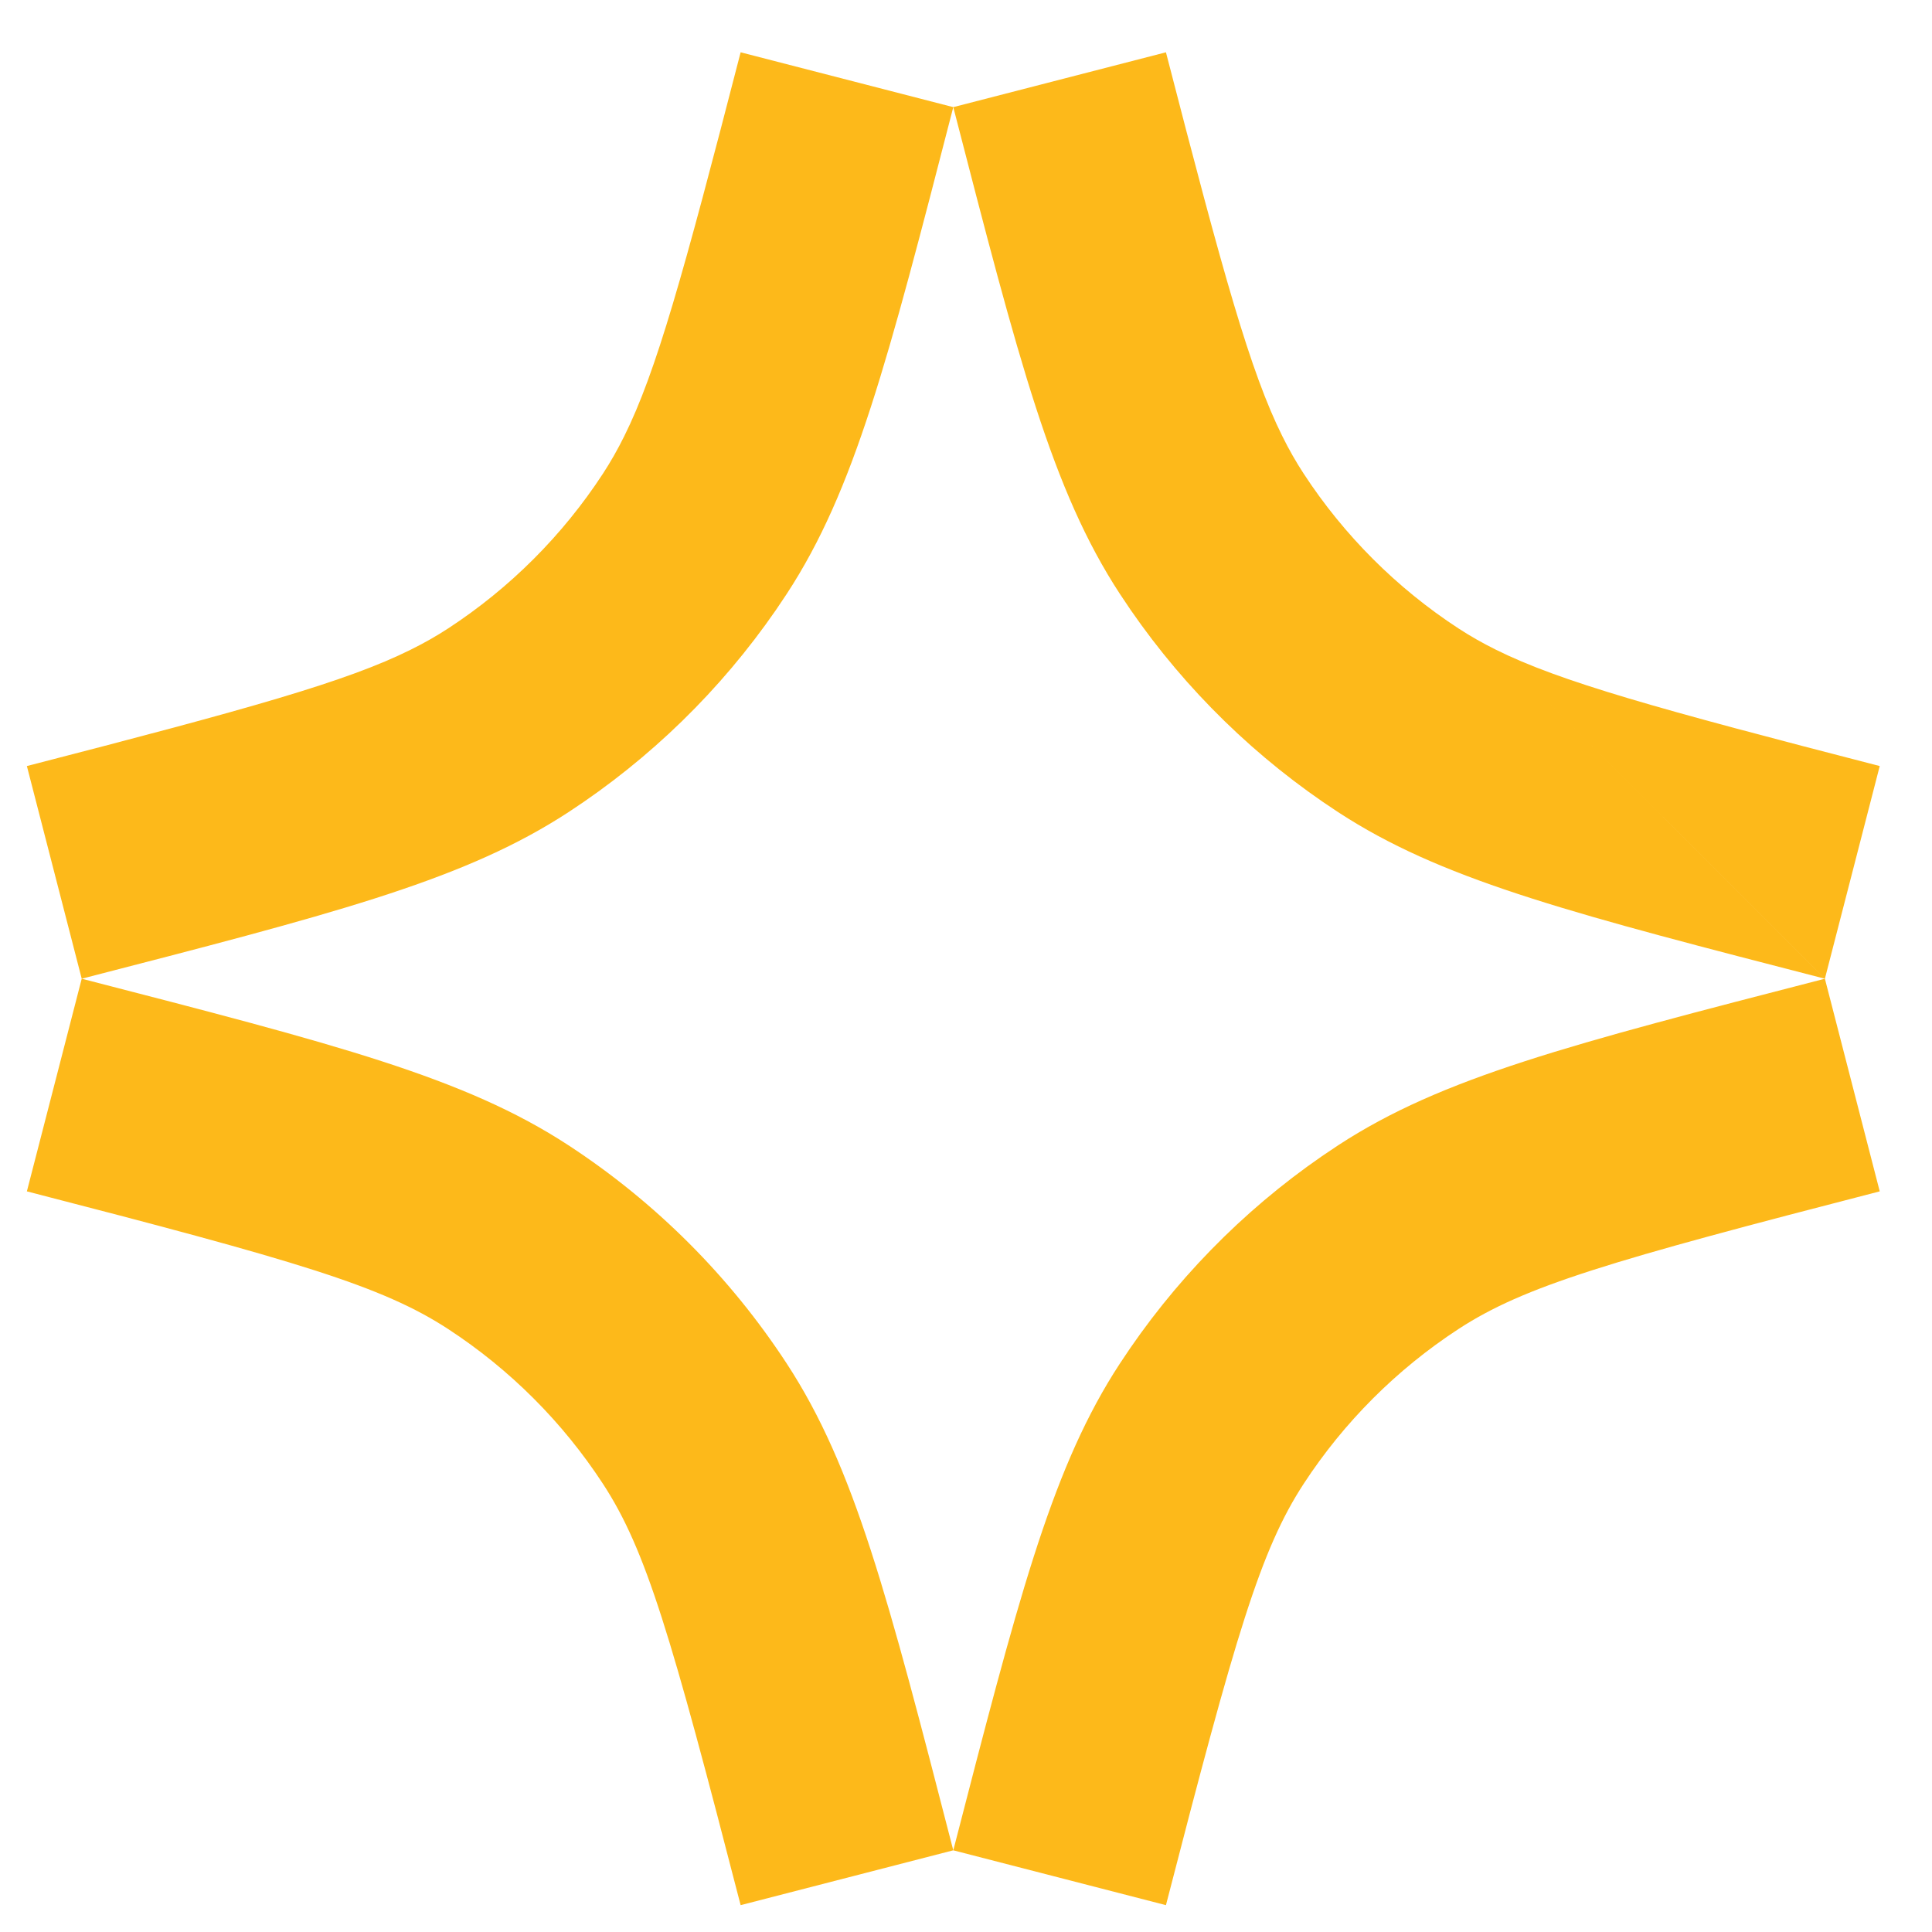 <svg width="57" height="57" viewBox="0 0 57 57" fill="none" xmlns="http://www.w3.org/2000/svg">
<path d="M2.411 28.875C9.944 30.819 13.71 31.79 16.769 33.788C19.339 35.467 21.534 37.662 23.213 40.232C25.211 43.291 26.182 47.057 28.125 54.59L21.851 56.208C19.794 48.233 19.064 45.73 17.788 43.776C16.599 41.956 15.045 40.402 13.225 39.213C11.271 37.937 8.767 37.206 0.793 35.149L2.411 28.875ZM55.458 35.149C47.483 37.206 44.98 37.937 43.026 39.213C41.206 40.402 39.652 41.956 38.463 43.776C37.187 45.73 36.456 48.233 34.399 56.208L28.125 54.59C30.008 47.292 30.978 43.53 32.853 40.521L33.038 40.232C34.612 37.822 36.639 35.743 39.004 34.109L39.482 33.788C42.541 31.79 46.307 30.819 53.84 28.875L55.458 35.149ZM28.125 3.161C26.182 10.694 25.211 14.46 23.213 17.519L22.892 17.997C21.258 20.362 19.178 22.389 16.769 23.963L16.48 24.147C13.471 26.023 9.708 26.993 2.411 28.875L12.117 19.168C12.521 18.968 12.882 18.762 13.225 18.538C15.045 17.349 16.599 15.795 17.788 13.975C18.012 13.632 18.218 13.271 18.418 12.867L28.125 3.161ZM2.411 28.875L0.793 22.601C7.367 20.905 10.223 20.11 12.117 19.168L2.411 28.875ZM37.832 12.867C38.032 13.271 38.239 13.632 38.463 13.975C39.652 15.795 41.206 17.349 43.026 18.538C43.369 18.762 43.729 18.968 44.133 19.168L53.839 28.875C46.542 26.992 42.779 26.023 39.771 24.147L39.482 23.963C37.072 22.389 34.993 20.362 33.359 17.997L33.038 17.519C31.04 14.46 30.069 10.694 28.125 3.161L37.832 12.867ZM44.133 19.168C46.027 20.11 48.883 20.905 55.458 22.601L53.84 28.875L44.133 19.168ZM28.125 3.161L18.418 12.867C19.36 10.973 20.155 8.117 21.851 1.543L28.125 3.161ZM34.399 1.543C36.095 8.117 36.89 10.973 37.832 12.867L28.125 3.161L34.399 1.543Z" fill="#FDB91A"/>
</svg>
